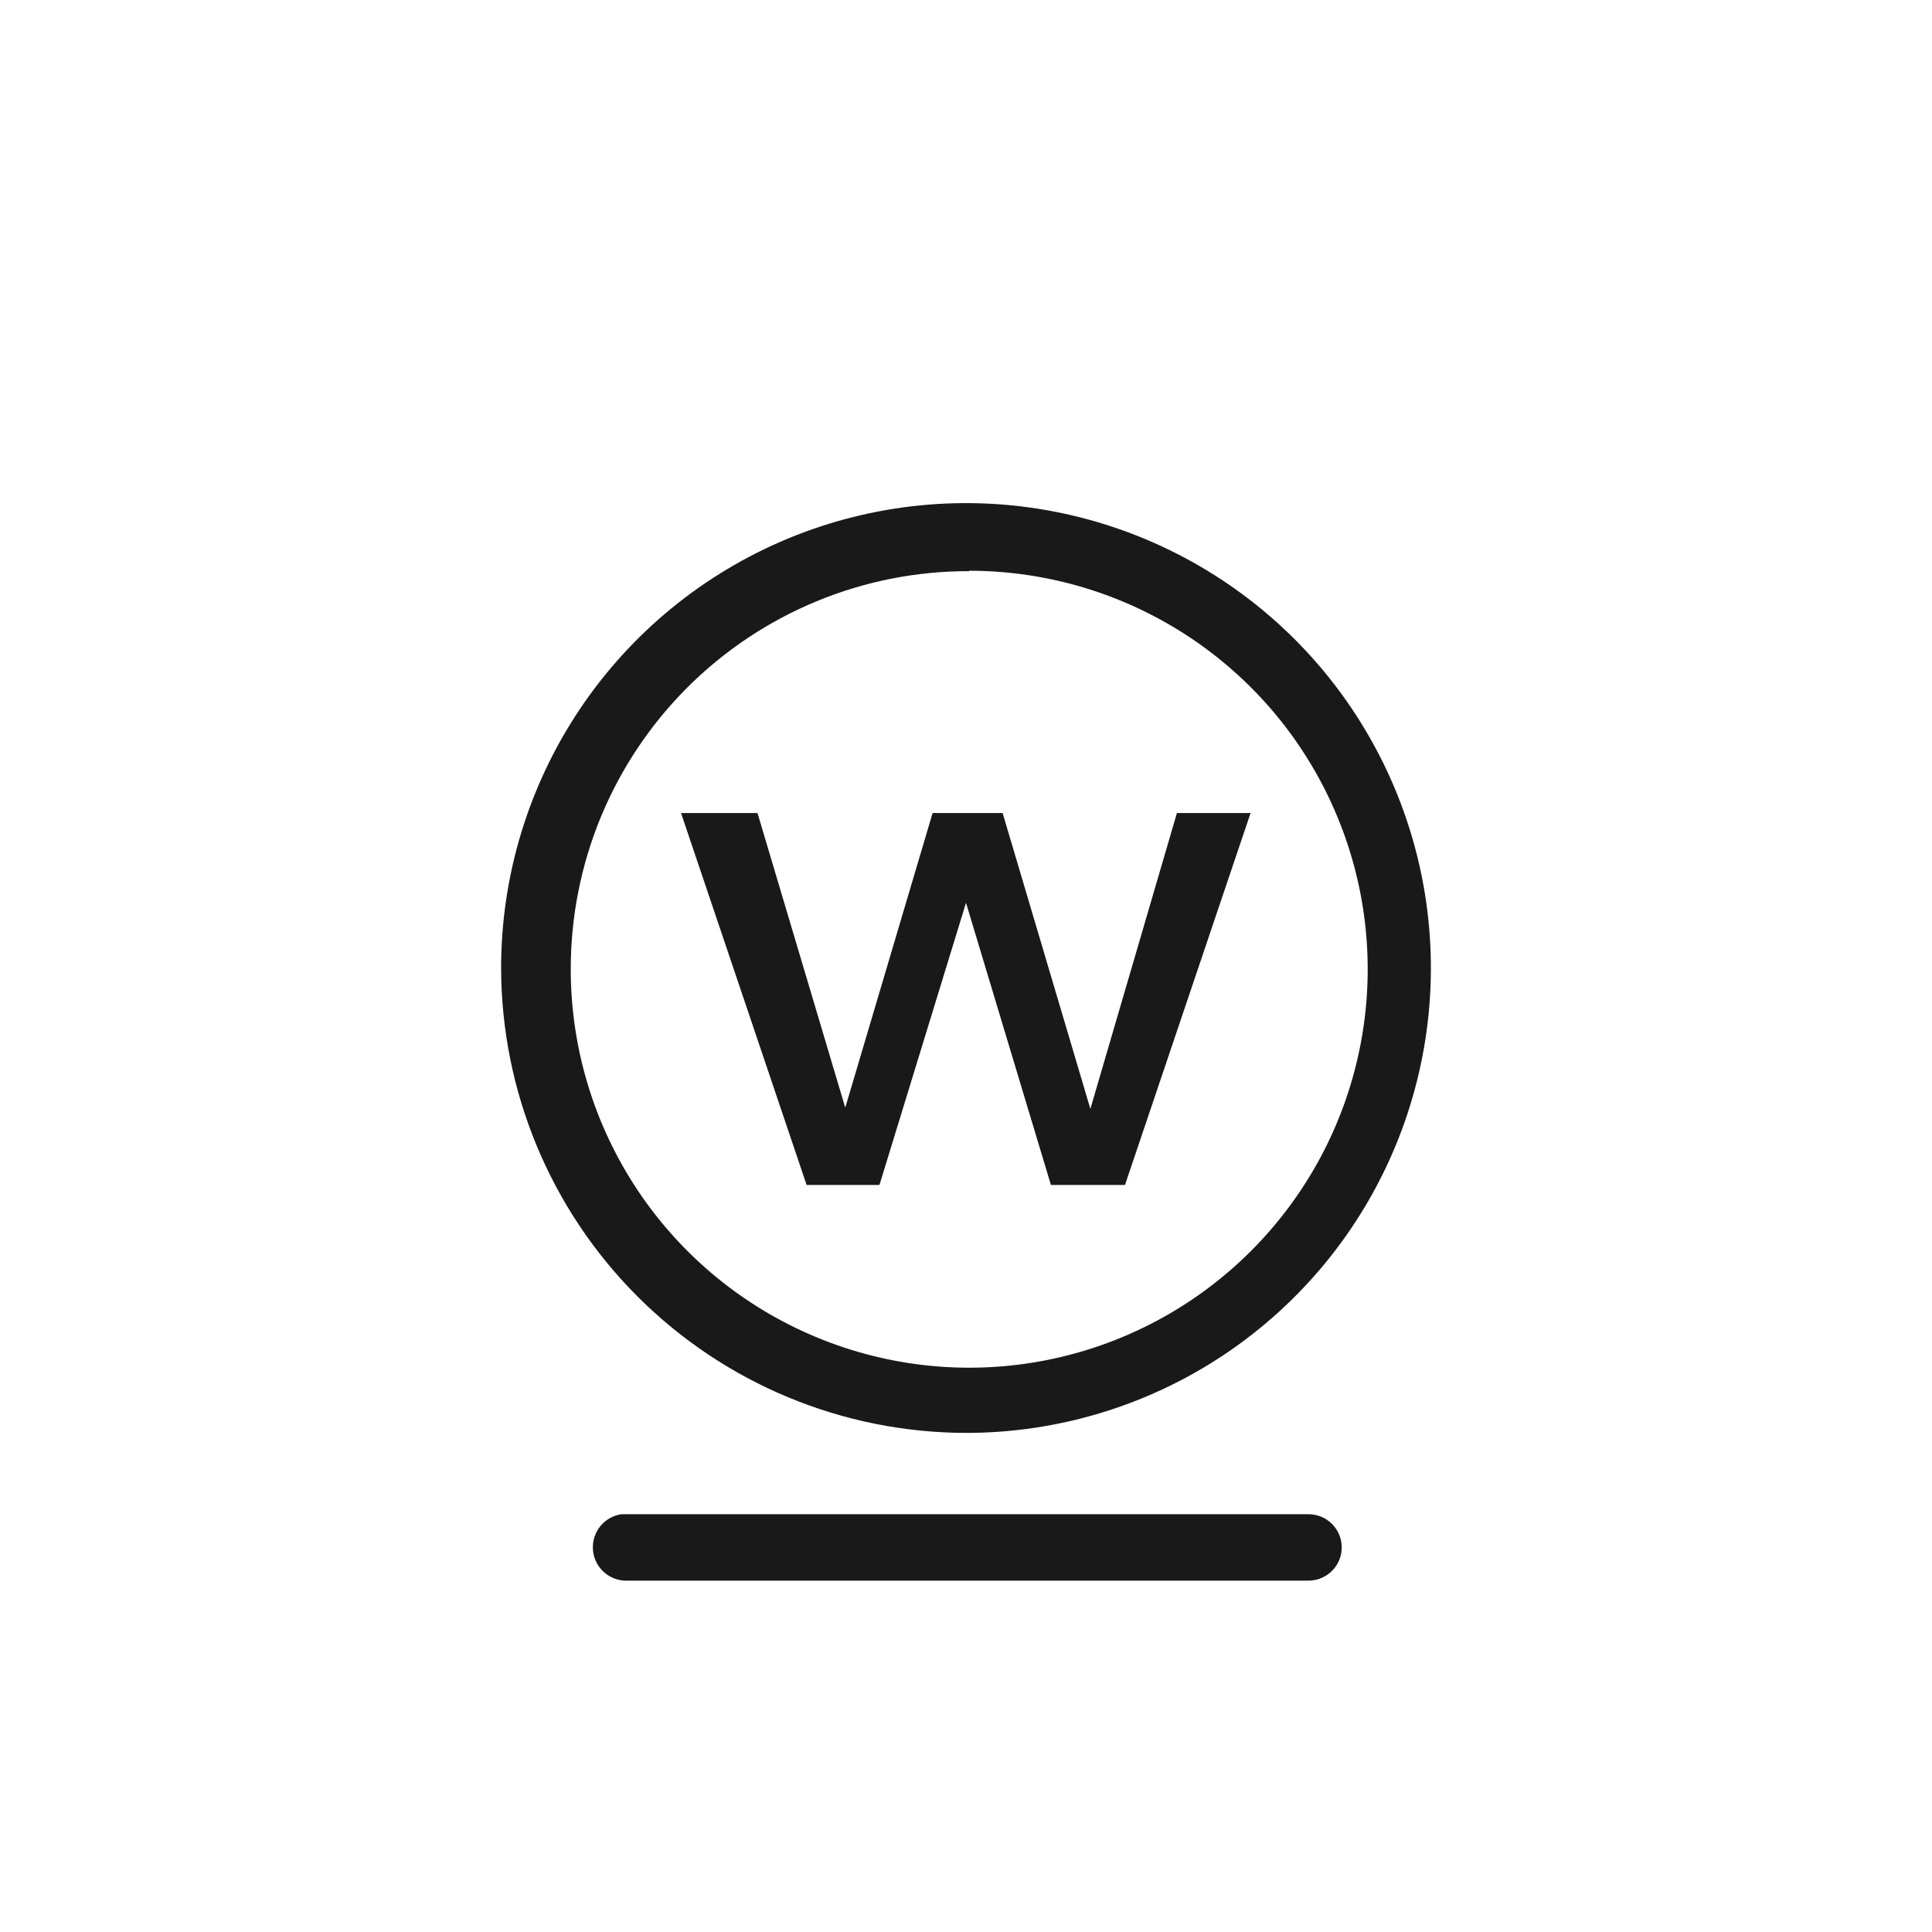 <svg width="48" height="48" viewBox="0 0 48 48" fill="none" xmlns="http://www.w3.org/2000/svg">
<rect width="48" height="48"/>
<path d="M32.5 37.62H15.44C15.236 37.649 15.051 37.753 14.92 37.912C14.789 38.07 14.721 38.271 14.73 38.477C14.738 38.682 14.823 38.877 14.967 39.023C15.111 39.17 15.305 39.258 15.51 39.27H32.51C32.729 39.27 32.939 39.183 33.093 39.028C33.248 38.874 33.335 38.664 33.335 38.445C33.335 38.226 33.248 38.016 33.093 37.862C32.939 37.707 32.729 37.62 32.51 37.62H32.5Z" fill="#1A1919"/>
<path d="M24 35.6C26.284 35.6 28.517 34.923 30.417 33.654C32.316 32.384 33.797 30.581 34.671 28.47C35.545 26.36 35.774 24.037 35.328 21.797C34.882 19.556 33.782 17.498 32.167 15.883C30.552 14.268 28.494 13.168 26.253 12.722C24.013 12.276 21.691 12.505 19.58 13.379C17.47 14.253 15.666 15.734 14.396 17.633C13.127 19.533 12.45 21.766 12.45 24.05C12.455 27.112 13.674 30.046 15.839 32.211C18.004 34.376 20.938 35.595 24 35.6ZM24.08 14.18C26.038 14.18 27.952 14.761 29.58 15.848C31.208 16.936 32.477 18.482 33.226 20.291C33.976 22.1 34.172 24.091 33.79 26.011C33.408 27.932 32.465 29.696 31.08 31.08C29.696 32.465 27.932 33.408 26.011 33.79C24.091 34.172 22.1 33.976 20.291 33.226C18.482 32.477 16.936 31.208 15.848 29.58C14.761 27.952 14.18 26.038 14.18 24.08C14.179 22.78 14.434 21.492 14.931 20.291C15.428 19.09 16.158 17.999 17.077 17.08C17.997 16.162 19.089 15.433 20.291 14.937C21.492 14.441 22.78 14.187 24.08 14.19V14.18Z" fill="#1A1919"/>
<path d="M21.85 29.44L24 22.43L26.11 29.44H27.95L31.07 20.2H29.24L27.09 27.55L24.91 20.2H23.17L21 27.52L18.82 20.2H16.92L20.04 29.44H21.85Z" fill="#1A1919"/>
</svg>
